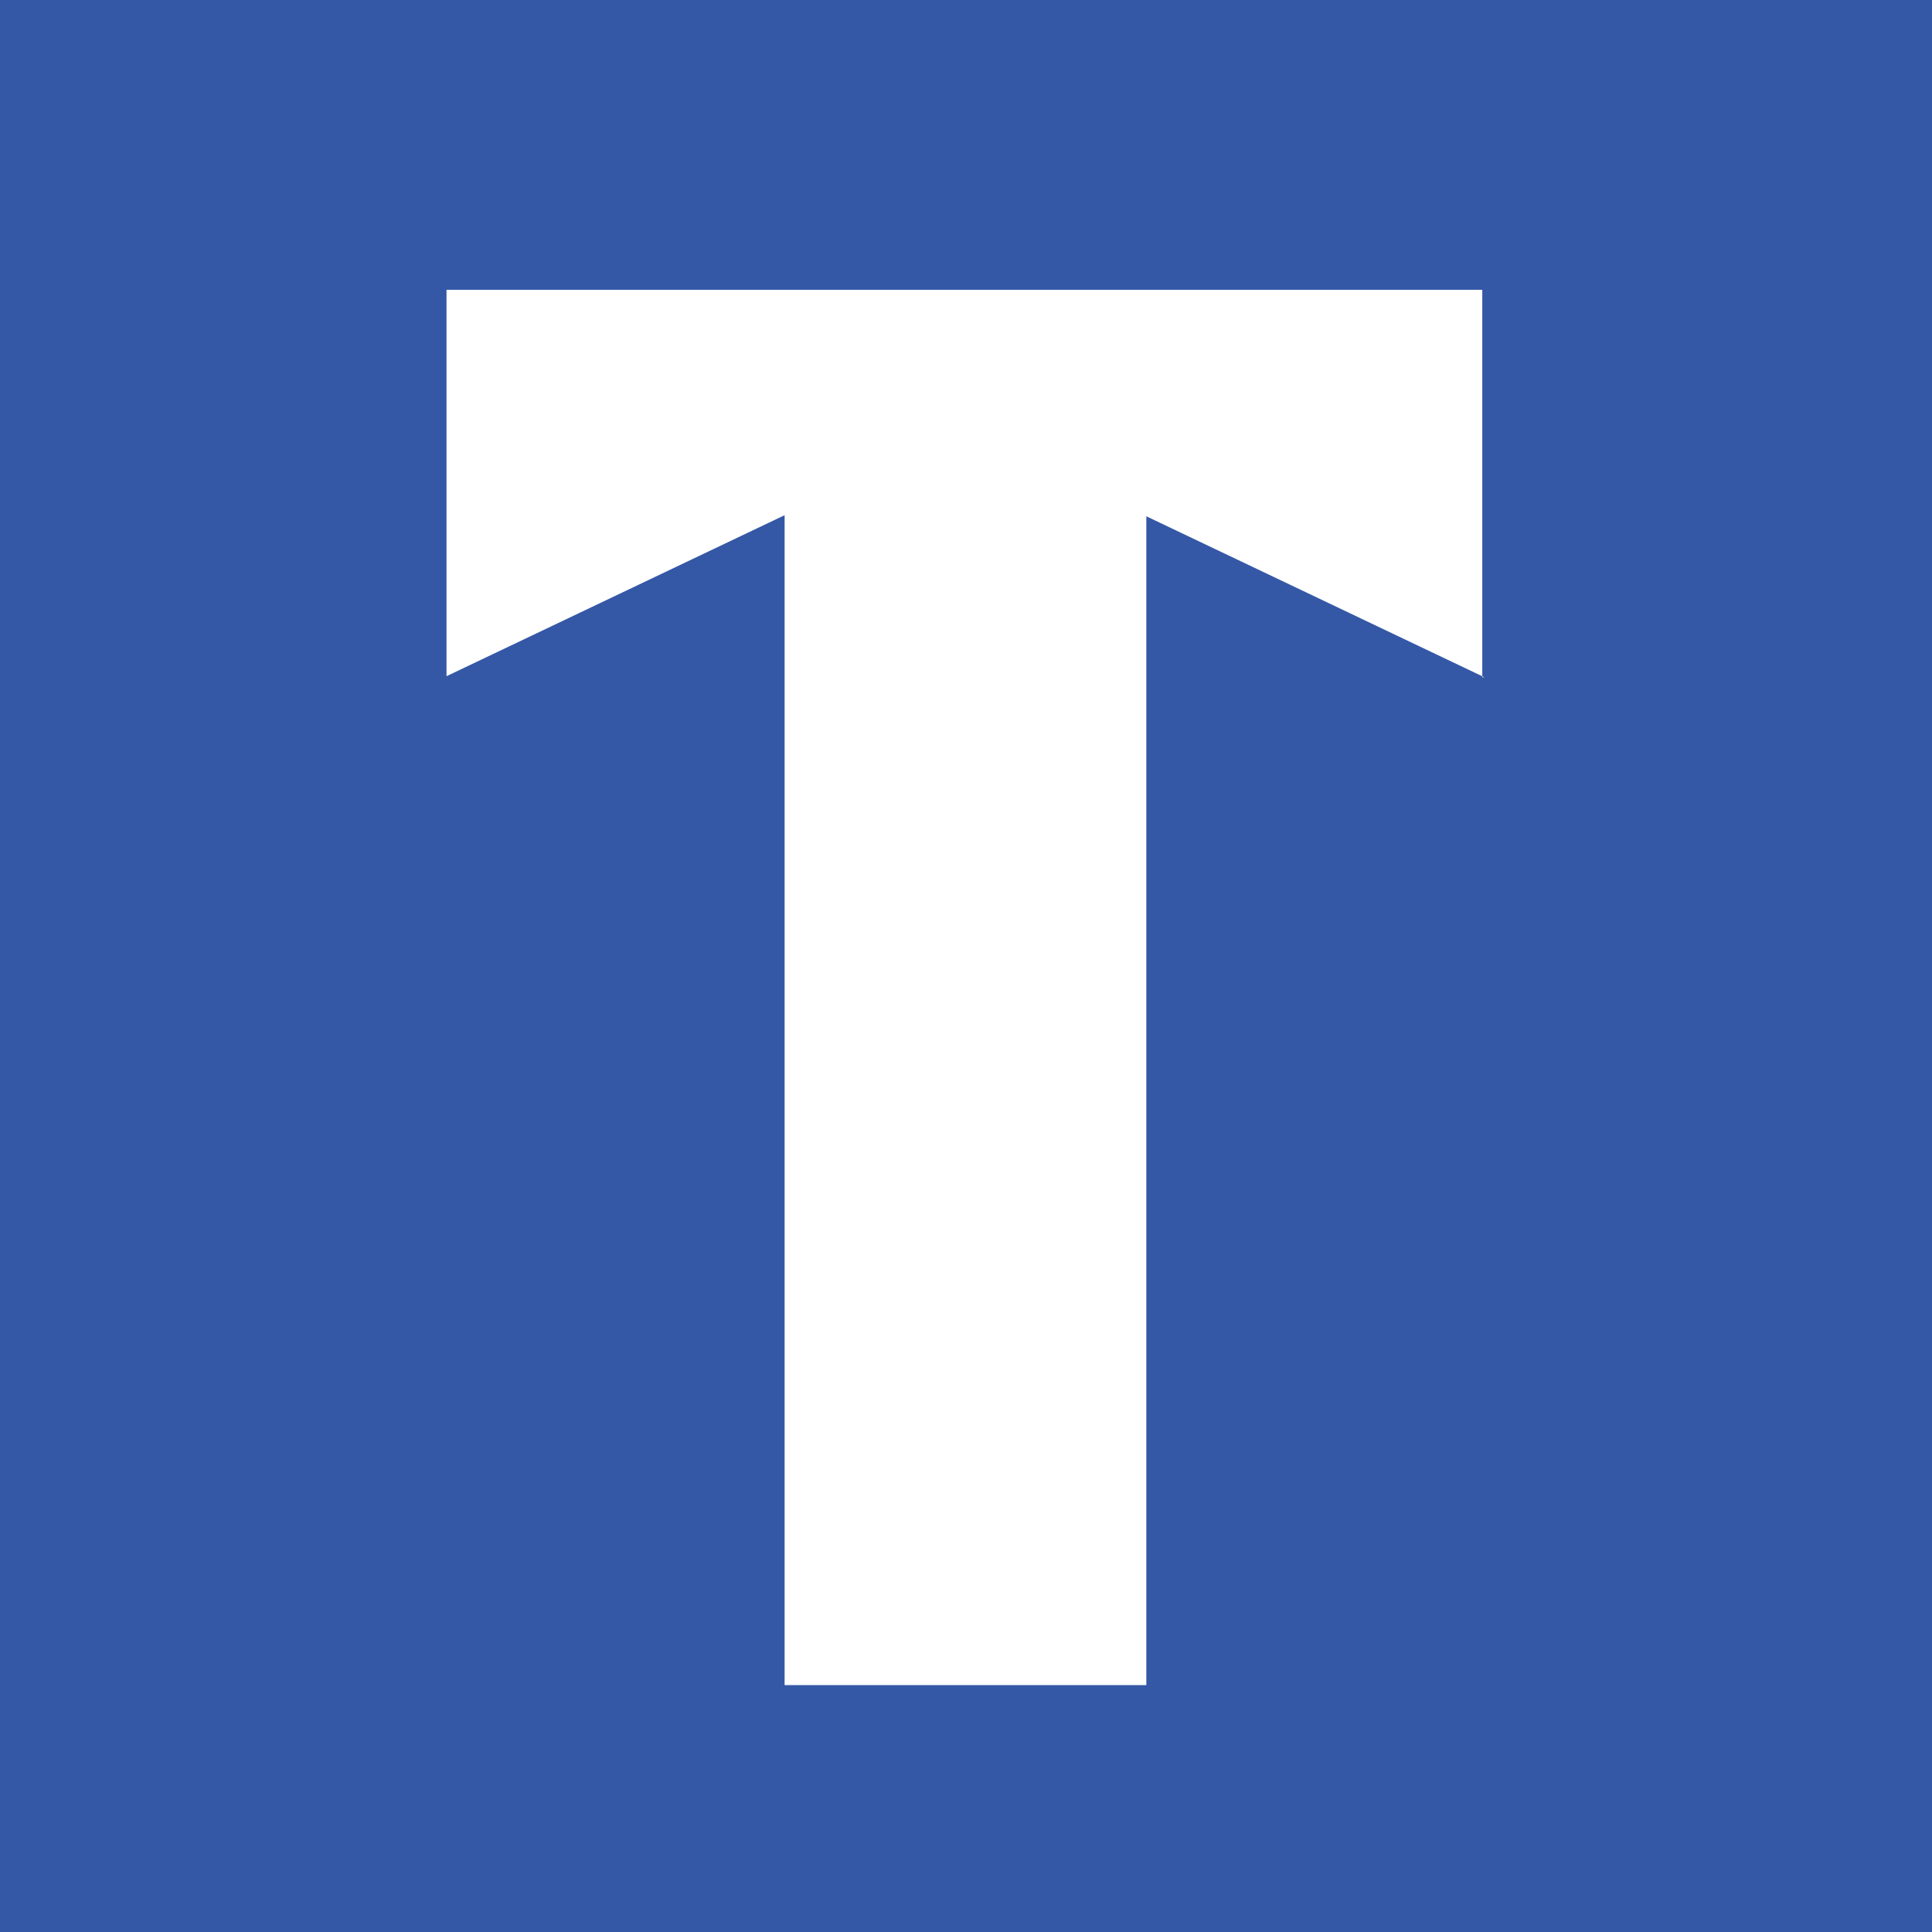 <?xml version="1.0" encoding="UTF-8"?>
<svg id="_レイヤー_1" xmlns="http://www.w3.org/2000/svg" version="1.1" viewBox="0 0 180 180">
  <!-- Generator: Adobe Illustrator 29.3.0, SVG Export Plug-In . SVG Version: 2.1.0 Build 146)  -->
  <defs>
    <style>
      .st0 {
        fill: #3458a6;
      }

      .st1 {
        fill: #fff;
      }
    </style>
  </defs>
  <rect class="st0" width="180" height="180"/>
  <path class="st1" d="M138.3,63.1l-31.5-15v108.9h-33.7V48l-31.5,15V27h96.5v36.1h0Z"/>
</svg>